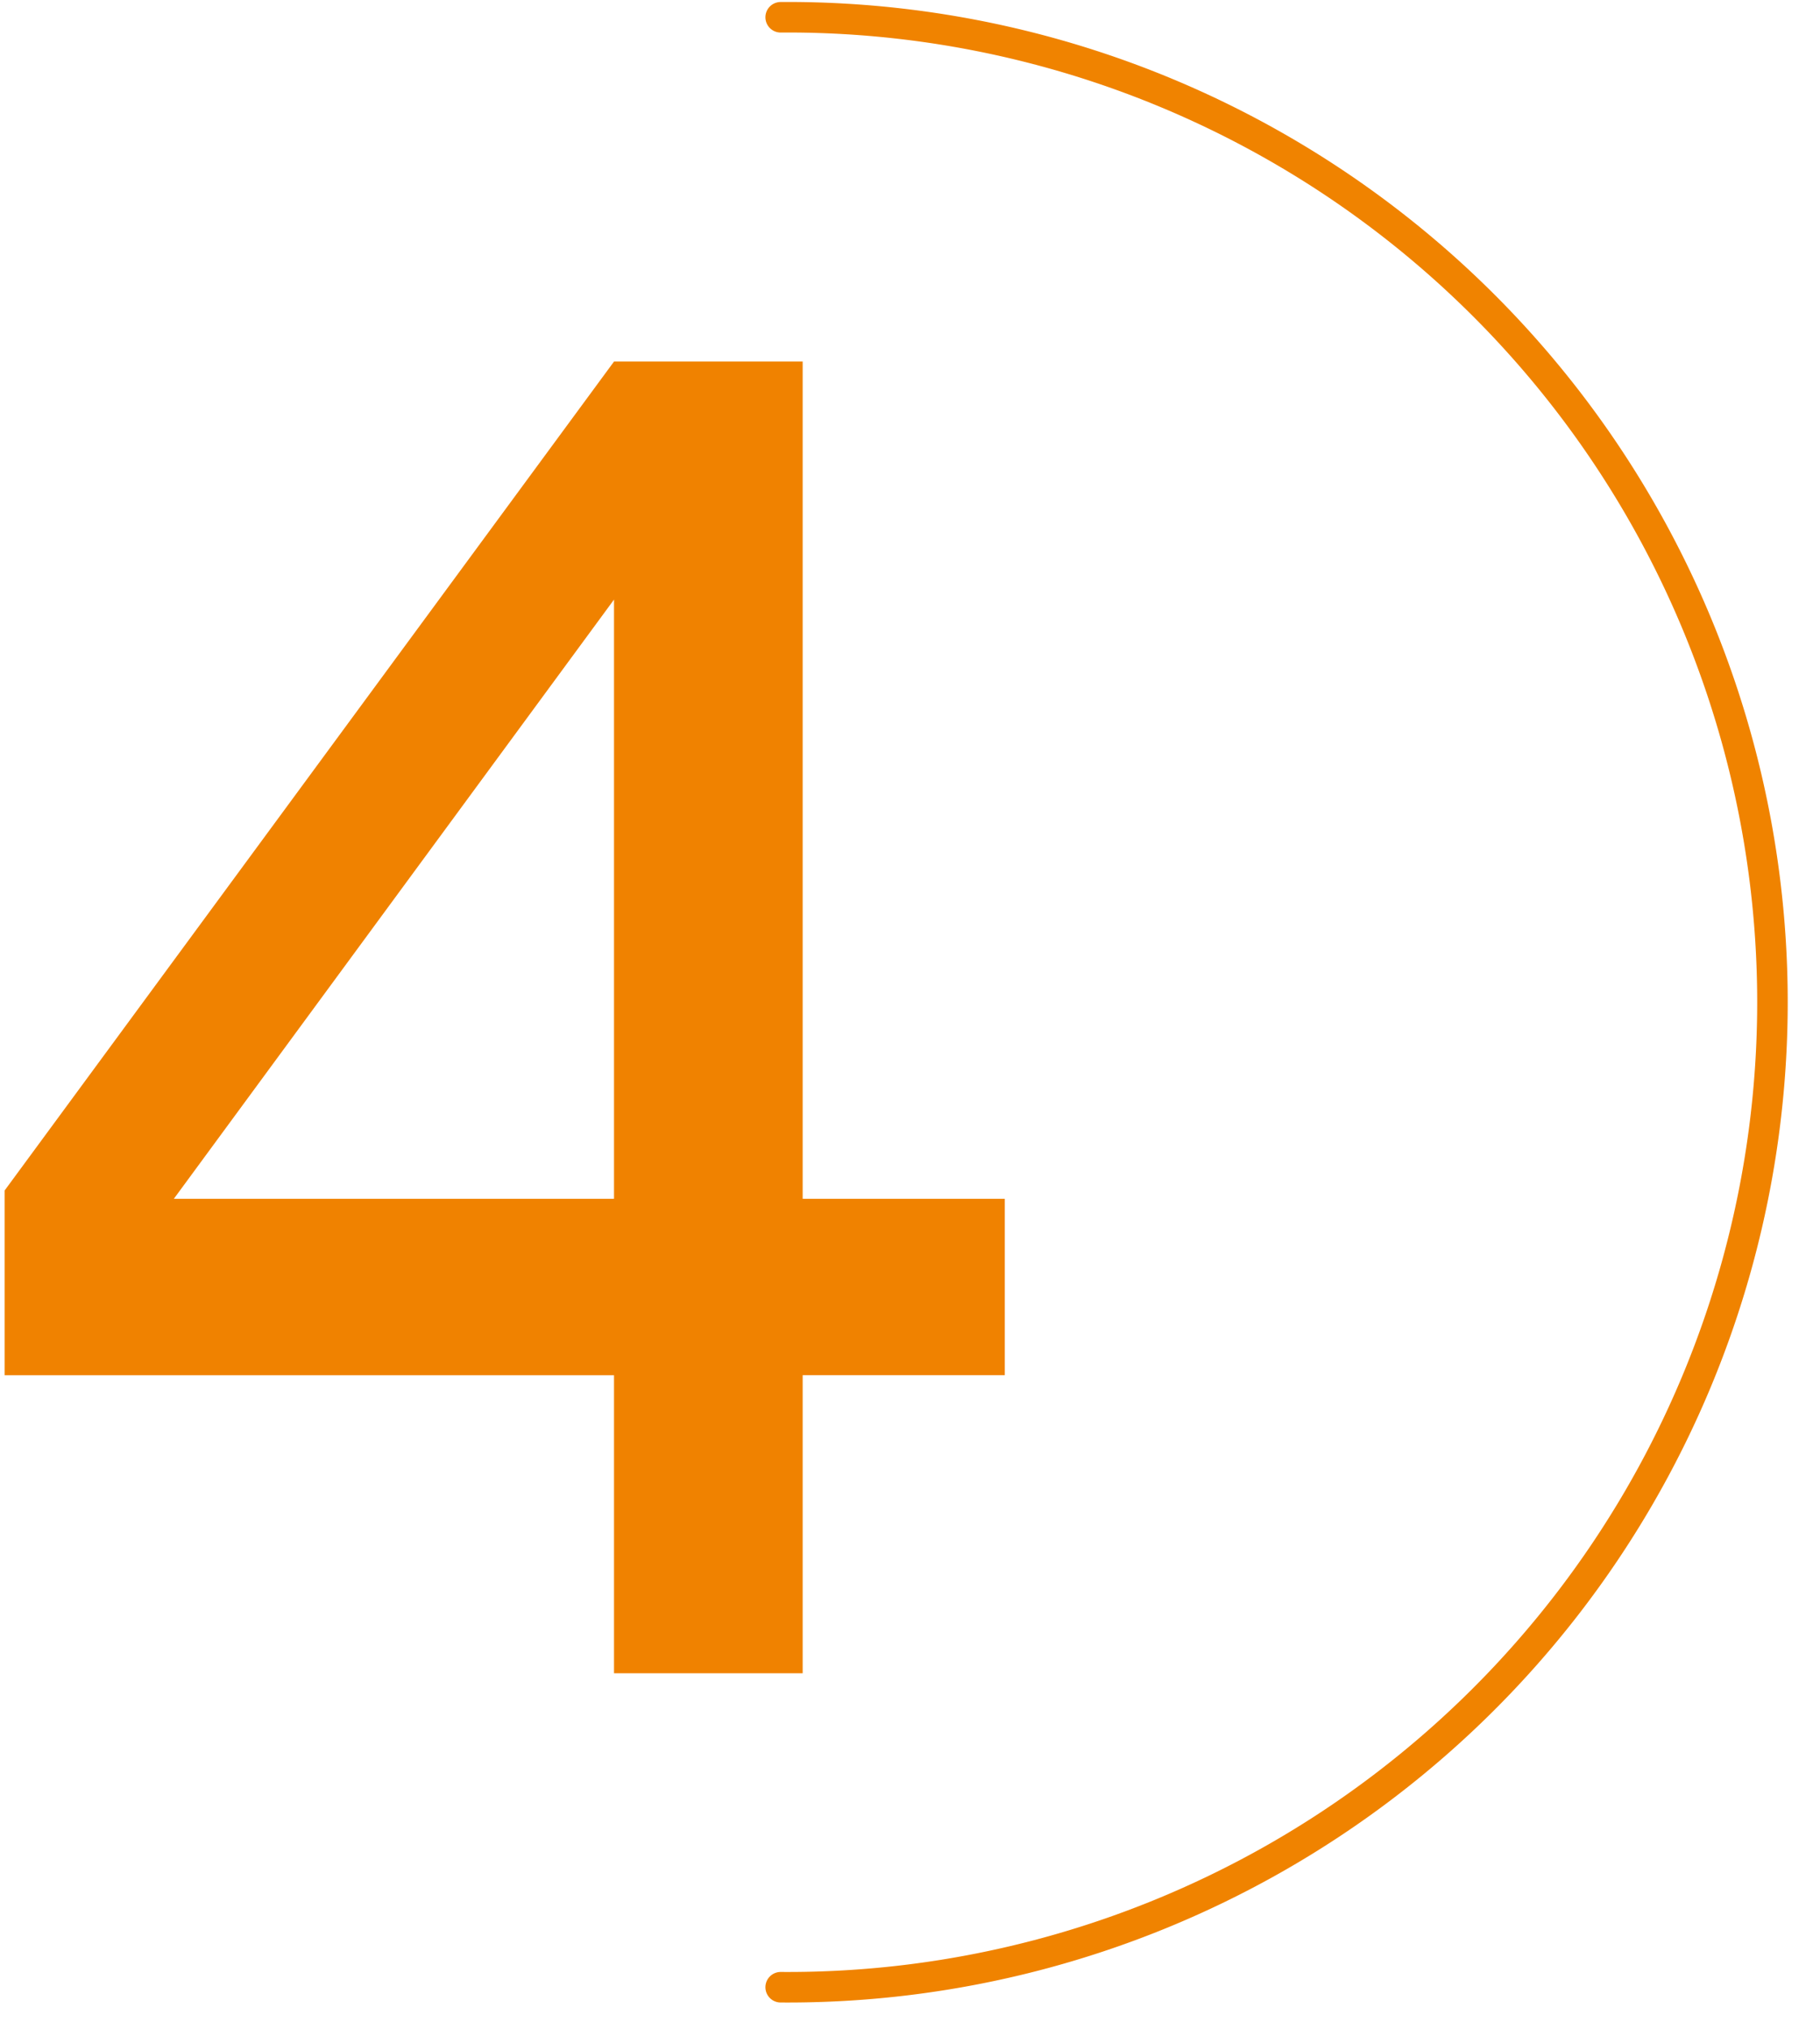 <svg id="icon_qa3_4.svg_200_icon_qa3_4_2x.svg" data-name="icon_qa3_4.svg,200%icon_qa3_4@2x.svg" xmlns="http://www.w3.org/2000/svg" width="35" height="39" viewBox="0 0 35 39">
  <defs>
    <style>
      .cls-1, .cls-3 {
        fill: none;
      }

      .cls-2 {
        fill: #f08200;
      }

      .cls-2, .cls-3 {
        fill-rule: evenodd;
      }

      .cls-3 {
        stroke: #f08300;
        stroke-linecap: round;
        stroke-linejoin: round;
        stroke-width: 0.587px;
      }
    </style>
  </defs>
  <rect id="長方形_1" data-name="長方形 1" class="cls-1" width="35" height="39"/>
  <path id="_4" data-name="4" class="cls-2" d="M15.436,6.95H11.808L0.089,22.885v3.552H11.808v5.728h3.628V26.436h3.887V23.045H15.436V6.95ZM3.343,23.045l8.465-11.519V23.045H3.343Z"/>
  <path id="_Path_のコピー_2" data-name="&lt;Path&gt; のコピー 2" class="cls-3" d="M15.013,0.332a18.935,18.935,0,1,1,0,37.869"/>
</svg>
